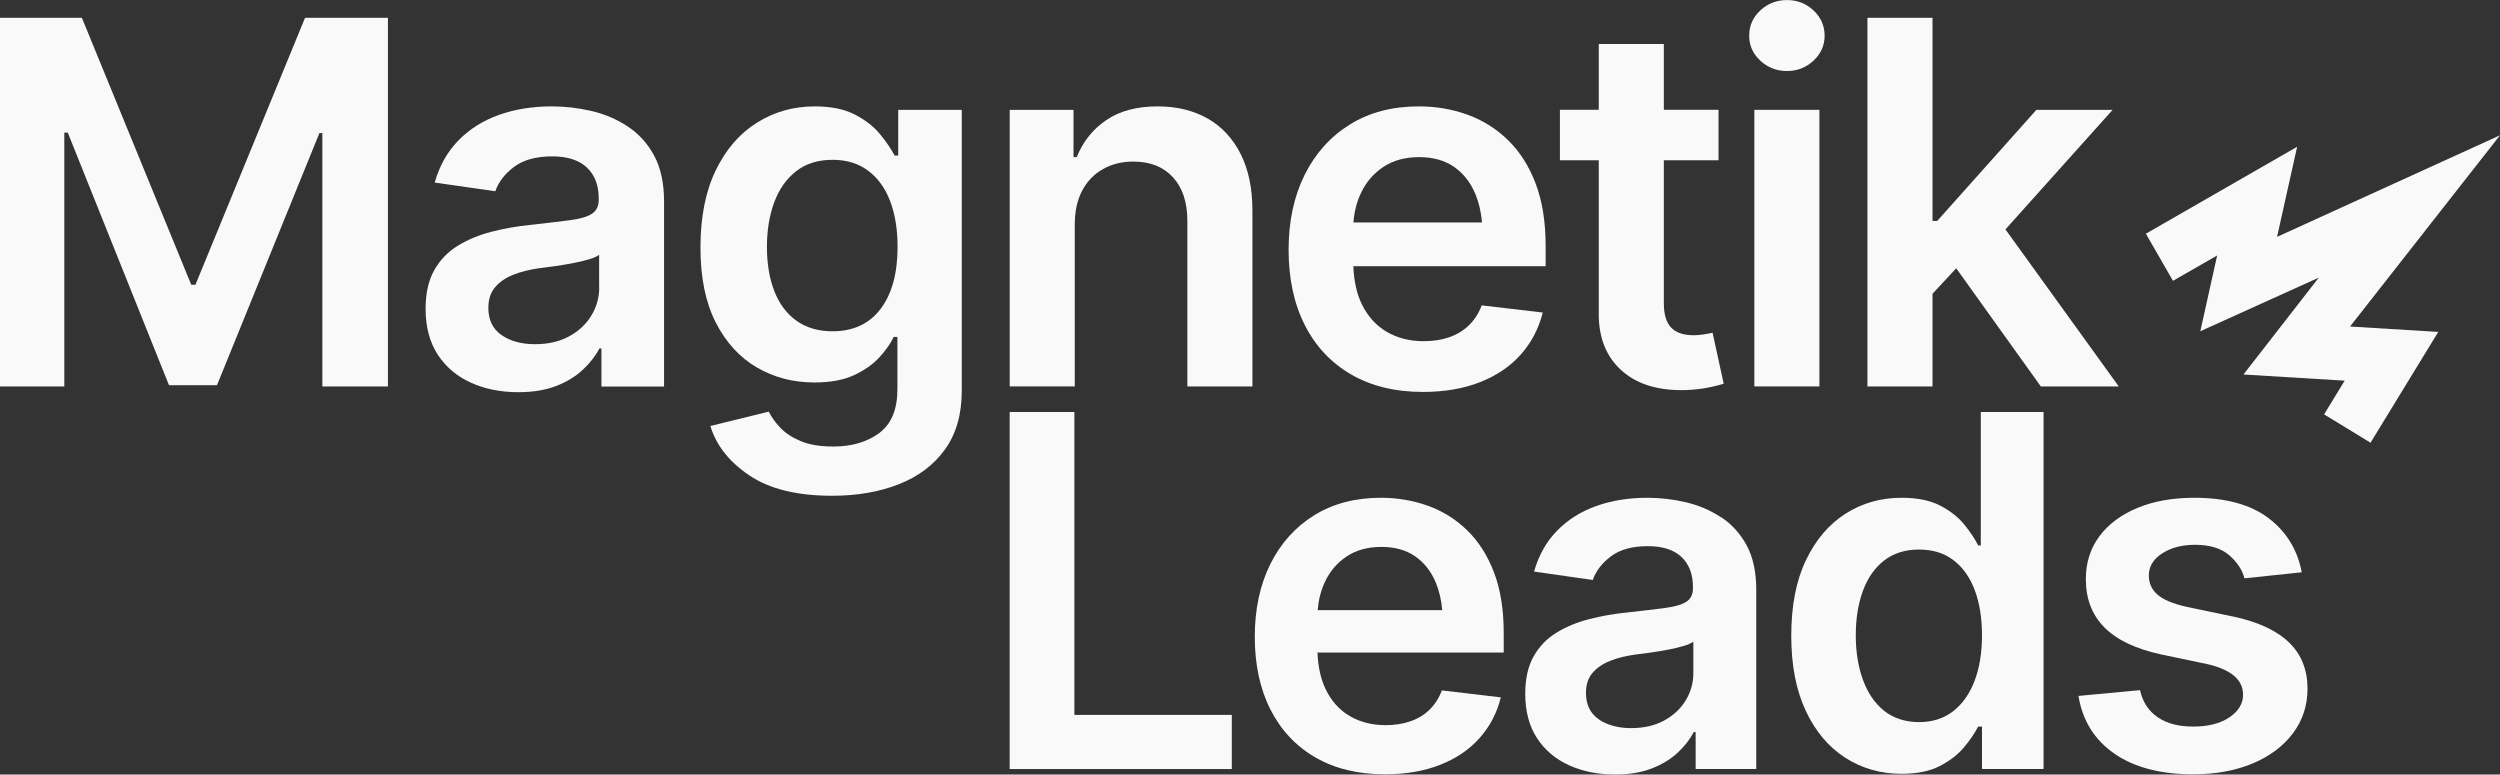 <svg xmlns="http://www.w3.org/2000/svg" id="Calque_2" data-name="Calque 2" viewBox="0 0 499.13 154.64"><rect x="0" y="0" width="499.13" height="154.64" fill="#333333" stroke="none"/><g id="Calque_1-2" data-name="Calque 1"><g><polygon points="499.13 27.01 454.62 47.29 458.63 29.3 428.43 46.66 433.84 56.07 442.66 51 439.3 66.13 462.95 55.43 447.91 74.77 468.12 76 464.01 82.73 473.28 88.39 486.8 66.27 469.19 65.19 499.13 27.01" style="fill: #f9f9f9;"></polygon><polygon points="39.02 56.85 38.18 56.85 16.35 3.56 0 3.56 0 77.16 12.84 77.16 12.84 26.48 13.53 26.48 33.74 76.91 43.32 76.91 63.77 26.57 64.36 26.57 64.36 77.16 77.45 77.16 77.45 3.56 60.9 3.56 39.02 56.85" style="fill: #f9f9f9;"></polygon><path d="M125.32,25.24c-2.21-1.45-4.63-2.48-7.26-3.09-2.64-.61-5.27-.91-7.9-.91-3.85,0-7.37.57-10.55,1.7-3.18,1.14-5.87,2.83-8.08,5.09-2.21,2.26-3.79,5.06-4.74,8.42l12.1,1.73c.66-1.88,1.92-3.51,3.78-4.89,1.86-1.38,4.39-2.07,7.58-2.07,3.03,0,5.33.74,6.92,2.22,1.58,1.48,2.37,3.56,2.37,6.22v.25c0,1.25-.45,2.17-1.36,2.77-.91.59-2.36,1.02-4.37,1.28-2.01.26-4.64.58-7.9.94-2.67.26-5.25.72-7.75,1.36-2.5.64-4.75,1.57-6.74,2.79-1.99,1.22-3.57,2.85-4.72,4.89-1.15,2.04-1.73,4.61-1.73,7.71,0,3.62.81,6.67,2.42,9.14,1.61,2.47,3.82,4.34,6.62,5.61,2.8,1.27,5.96,1.9,9.48,1.9,2.9,0,5.41-.41,7.53-1.23,2.12-.82,3.9-1.9,5.33-3.24,1.43-1.33,2.54-2.76,3.33-4.27h.4v7.61h12.5v-36.95c0-3.65-.66-6.7-1.97-9.14-1.32-2.44-3.08-4.38-5.29-5.83ZM119.64,57.35c0,2.04-.53,3.93-1.58,5.66-1.05,1.73-2.54,3.11-4.45,4.15-1.91,1.04-4.18,1.56-6.82,1.56s-4.92-.61-6.67-1.83c-1.75-1.22-2.62-3.03-2.62-5.43,0-1.68.45-3.05,1.33-4.1.89-1.05,2.1-1.89,3.63-2.5,1.53-.61,3.27-1.04,5.21-1.31.86-.1,1.87-.23,3.04-.4,1.17-.17,2.36-.36,3.58-.59,1.22-.23,2.31-.49,3.26-.77.95-.28,1.65-.59,2.07-.91v6.47Z" style="fill: #f9f9f9;"></path><path d="M179.31,31.07h-.69c-.69-1.32-1.66-2.74-2.91-4.27-1.25-1.53-2.93-2.84-5.04-3.93-2.11-1.09-4.78-1.63-8-1.63-4.25,0-8.1,1.09-11.56,3.26-3.46,2.17-6.2,5.35-8.22,9.53-2.02,4.18-3.04,9.3-3.04,15.36s1.01,10.98,3.04,14.97c2.02,3.98,4.76,6.98,8.2,8.99s7.27,3.01,11.49,3.01c3.19,0,5.84-.49,7.93-1.46,2.09-.97,3.78-2.16,5.06-3.56,1.28-1.4,2.24-2.76,2.86-4.07h.74v10.42c0,4.05-1.21,6.97-3.63,8.77-2.42,1.79-5.48,2.69-9.16,2.69-2.6,0-4.76-.35-6.47-1.06-1.71-.71-3.08-1.6-4.1-2.67-1.02-1.07-1.79-2.15-2.32-3.24l-11.66,2.87c1.15,3.85,3.74,7.14,7.76,9.85,4.02,2.72,9.53,4.08,16.55,4.08,4.97,0,9.41-.77,13.31-2.3,3.9-1.53,6.97-3.84,9.21-6.94,2.24-3.1,3.36-7,3.36-11.71V21.93h-12.69v9.14ZM175.82,61.67c-2.26,2.98-5.46,4.47-9.61,4.47-2.83,0-5.23-.7-7.19-2.1-1.96-1.4-3.43-3.37-4.42-5.9-.99-2.54-1.48-5.48-1.48-8.84s.49-6.3,1.46-8.92c.97-2.62,2.43-4.68,4.37-6.2,1.94-1.51,4.36-2.27,7.26-2.27s5.17.73,7.11,2.17c1.94,1.45,3.41,3.47,4.4,6.08.99,2.6,1.48,5.65,1.48,9.14,0,5.27-1.13,9.39-3.38,12.37Z" style="fill: #f9f9f9;"></path><path d="M241.1,23.66c-2.83-1.61-6.16-2.42-9.98-2.42-4.15,0-7.57.91-10.25,2.74-2.69,1.83-4.65,4.29-5.9,7.39h-.64v-9.44h-12.74v55.22h12.99v-32.3c0-2.7.5-4.98,1.51-6.84,1-1.86,2.39-3.29,4.15-4.27,1.76-.99,3.78-1.48,6.05-1.48,3.36,0,5.99,1.05,7.9,3.14,1.91,2.09,2.87,4.98,2.87,8.67v33.09h12.99v-35.12c0-4.41-.78-8.18-2.35-11.29-1.56-3.11-3.76-5.47-6.59-7.09Z" style="fill: #f9f9f9;"></path><path d="M295.83,60.95c-.59,1.58-1.44,2.91-2.54,3.98-1.1,1.07-2.42,1.87-3.95,2.4-1.53.53-3.22.79-5.06.79-2.83,0-5.31-.63-7.43-1.88-2.12-1.25-3.77-3.07-4.94-5.46-1.05-2.14-1.6-4.7-1.71-7.63h38.39v-4.05c0-4.84-.68-9.01-2.02-12.52-1.35-3.51-3.2-6.4-5.56-8.67-2.35-2.27-5.06-3.95-8.1-5.04s-6.26-1.63-9.66-1.63c-5.27,0-9.85,1.2-13.73,3.61-3.89,2.41-6.9,5.76-9.04,10.05-2.14,4.3-3.21,9.29-3.21,14.99s1.08,10.77,3.24,15.02c2.16,4.25,5.24,7.53,9.26,9.86,4.02,2.32,8.79,3.48,14.33,3.48,4.28,0,8.08-.65,11.39-1.95,3.31-1.3,6.03-3.14,8.15-5.53,2.12-2.39,3.58-5.18,4.37-8.37l-12.15-1.43ZM276.17,33.34c1.98-1.32,4.36-1.97,7.16-1.97s5.14.66,7.01,1.97c1.88,1.32,3.29,3.14,4.25,5.46.68,1.66,1.11,3.53,1.3,5.61h-25.68c.17-2.08.64-4,1.45-5.75,1.02-2.22,2.52-3.99,4.49-5.31Z" style="fill: #f9f9f9;"></path><path d="M319.19,62.68c0,4.71,1.46,8.42,4.4,11.14,2.93,2.72,6.97,4.07,12.1,4.07,1.42,0,2.83-.11,4.25-.32,1.41-.22,2.82-.54,4.2-.96l-2.22-10.18c-.56.13-1.18.25-1.88.35-.69.1-1.32.15-1.88.15-2.07,0-3.59-.52-4.54-1.56-.96-1.04-1.43-2.64-1.43-4.82v-28.55h10.92v-10.08h-10.92v-13.14h-12.99v13.14h-7.76v10.08h7.76v30.67Z" style="fill: #f9f9f9;"></path><rect x="350.26" y="21.93" width="12.99" height="55.22" style="fill: #f9f9f9;"></rect><path d="M356.78,14.18c2.04,0,3.8-.69,5.29-2.07,1.48-1.38,2.22-3.05,2.22-4.99s-.74-3.66-2.22-5.04c-1.48-1.38-3.24-2.07-5.29-2.07s-3.85.69-5.33,2.07c-1.48,1.38-2.22,3.06-2.22,5.04s.74,3.61,2.22,4.99c1.48,1.38,3.26,2.07,5.33,2.07Z" style="fill: #f9f9f9;"></path><polygon points="385.83 58.65 390.56 53.56 407.46 77.16 423.02 77.16 400.39 45.8 421.79 21.93 406.57 21.93 386.77 44.11 385.83 44.11 385.83 3.56 372.84 3.56 372.84 77.16 385.83 77.16 385.83 58.65" style="fill: #f9f9f9;"></polygon><polygon points="214.5 82.26 201.58 82.26 201.58 153.54 245.93 153.54 245.93 142.73 214.5 142.73 214.5 82.26" style="fill: #f9f9f9;"></polygon><path d="M292.89,105.84c-2.28-2.2-4.9-3.83-7.85-4.88s-6.07-1.58-9.35-1.58c-5.1,0-9.54,1.17-13.3,3.49-3.76,2.33-6.68,5.57-8.76,9.74-2.07,4.16-3.11,9-3.11,14.52s1.04,10.43,3.13,14.54c2.09,4.11,5.08,7.3,8.97,9.55,3.89,2.25,8.52,3.37,13.87,3.37,4.15,0,7.82-.63,11.03-1.89,3.21-1.26,5.84-3.05,7.89-5.36,2.06-2.31,3.47-5.02,4.23-8.11l-11.77-1.39c-.57,1.53-1.4,2.82-2.46,3.85-1.07,1.04-2.34,1.81-3.83,2.32-1.48.51-3.12.77-4.9.77-2.74,0-5.14-.61-7.2-1.82-2.06-1.21-3.65-2.97-4.78-5.29-1.02-2.08-1.55-4.56-1.66-7.39h37.18v-3.92c0-4.69-.65-8.73-1.96-12.13-1.31-3.4-3.1-6.19-5.38-8.4ZM268.85,111.1c1.91-1.27,4.23-1.91,6.94-1.91s4.98.64,6.79,1.91c1.82,1.28,3.19,3.04,4.11,5.29.66,1.61,1.08,3.42,1.26,5.43h-24.87c.16-2.01.62-3.87,1.41-5.57.99-2.15,2.44-3.87,4.35-5.14Z" style="fill: #f9f9f9;"></path><path d="M343.58,103.26c-2.14-1.4-4.48-2.4-7.03-2.99-2.55-.59-5.1-.89-7.65-.89-3.73,0-7.14.55-10.21,1.65-3.08,1.1-5.69,2.74-7.82,4.93-2.14,2.19-3.67,4.9-4.59,8.16l11.72,1.67c.64-1.82,1.86-3.4,3.66-4.74,1.8-1.34,4.25-2.01,7.34-2.01,2.93,0,5.17.72,6.7,2.15,1.53,1.44,2.3,3.45,2.3,6.03v.24c0,1.21-.44,2.11-1.32,2.68-.88.57-2.29.99-4.23,1.24-1.95.26-4.5.56-7.65.91-2.58.26-5.09.69-7.51,1.32-2.43.62-4.6,1.52-6.53,2.7-1.93,1.18-3.45,2.76-4.57,4.74-1.12,1.98-1.67,4.47-1.67,7.46,0,3.51.78,6.46,2.34,8.85,1.56,2.39,3.7,4.2,6.41,5.43s5.77,1.84,9.19,1.84c2.81,0,5.24-.4,7.3-1.2s3.78-1.84,5.17-3.13c1.39-1.29,2.46-2.67,3.23-4.14h.38v7.37h12.1v-35.79c0-3.54-.64-6.49-1.91-8.85-1.28-2.36-2.98-4.24-5.12-5.65ZM338.08,134.36c0,1.98-.51,3.8-1.53,5.48-1.02,1.67-2.46,3.01-4.31,4.02-1.85,1.01-4.05,1.51-6.6,1.51s-4.77-.59-6.46-1.77c-1.69-1.18-2.54-2.93-2.54-5.26,0-1.63.43-2.95,1.29-3.97.86-1.02,2.03-1.83,3.52-2.42,1.48-.59,3.16-1.01,5.05-1.27.83-.1,1.81-.22,2.94-.38,1.13-.16,2.29-.35,3.47-.57,1.18-.22,2.23-.47,3.16-.74.92-.27,1.59-.57,2.01-.89v6.27Z" style="fill: #f9f9f9;"></path><path d="M395.48,108.9h-.53c-.64-1.28-1.56-2.66-2.75-4.14-1.2-1.48-2.8-2.75-4.81-3.8-2.01-1.05-4.59-1.58-7.75-1.58-4.11,0-7.83,1.05-11.15,3.16-3.32,2.11-5.96,5.2-7.92,9.28-1.96,4.08-2.94,9.11-2.94,15.07s.96,10.86,2.87,14.97c1.91,4.11,4.54,7.25,7.87,9.4,3.33,2.15,7.09,3.23,11.27,3.23,3.09,0,5.65-.52,7.65-1.56,2.01-1.04,3.62-2.28,4.83-3.73,1.21-1.45,2.15-2.83,2.82-4.14h.77v8.47h12.29v-71.28h-12.53v26.65ZM394.24,135.91c-.99,2.6-2.42,4.62-4.28,6.08-1.87,1.45-4.14,2.18-6.82,2.18s-5.09-.75-6.96-2.25c-1.87-1.5-3.28-3.56-4.23-6.17-.96-2.62-1.44-5.58-1.44-8.9s.47-6.27,1.41-8.85c.94-2.58,2.35-4.61,4.23-6.08,1.88-1.47,4.21-2.2,6.98-2.2s5,.7,6.86,2.11c1.87,1.4,3.29,3.39,4.26,5.96.97,2.57,1.46,5.59,1.46,9.07s-.5,6.47-1.48,9.07Z" style="fill: #f9f9f9;"></path><path d="M445.72,123.07l-9.14-1.91c-2.71-.61-4.65-1.41-5.81-2.42-1.16-1.01-1.75-2.29-1.75-3.85,0-1.79.88-3.25,2.66-4.4,1.77-1.15,3.96-1.72,6.58-1.72,2.9,0,5.15.68,6.75,2.03,1.59,1.36,2.63,2.91,3.11,4.66l11.43-1.2c-.86-4.53-3.09-8.14-6.67-10.84-3.59-2.7-8.52-4.04-14.81-4.04-4.27,0-8.04.67-11.29,2.01-3.25,1.34-5.79,3.22-7.61,5.65-1.82,2.43-2.73,5.29-2.73,8.61,0,3.89,1.23,7.09,3.68,9.59,2.46,2.5,6.25,4.31,11.39,5.43l9.14,1.91c4.78,1.09,7.18,3.13,7.18,6.12,0,1.79-.91,3.29-2.73,4.52-1.82,1.23-4.23,1.84-7.22,1.84s-5.22-.61-7.06-1.84c-1.83-1.23-3.02-3.04-3.56-5.43l-12.29,1.15c.8,4.91,3.18,8.75,7.15,11.51,3.97,2.76,9.22,4.14,15.76,4.14,4.46,0,8.41-.72,11.84-2.15,3.43-1.44,6.12-3.45,8.06-6.03,1.94-2.58,2.92-5.55,2.92-8.9,0-3.8-1.24-6.89-3.73-9.28-2.49-2.39-6.24-4.11-11.24-5.17Z" style="fill: #f9f9f9;"></path></g></g></svg>
